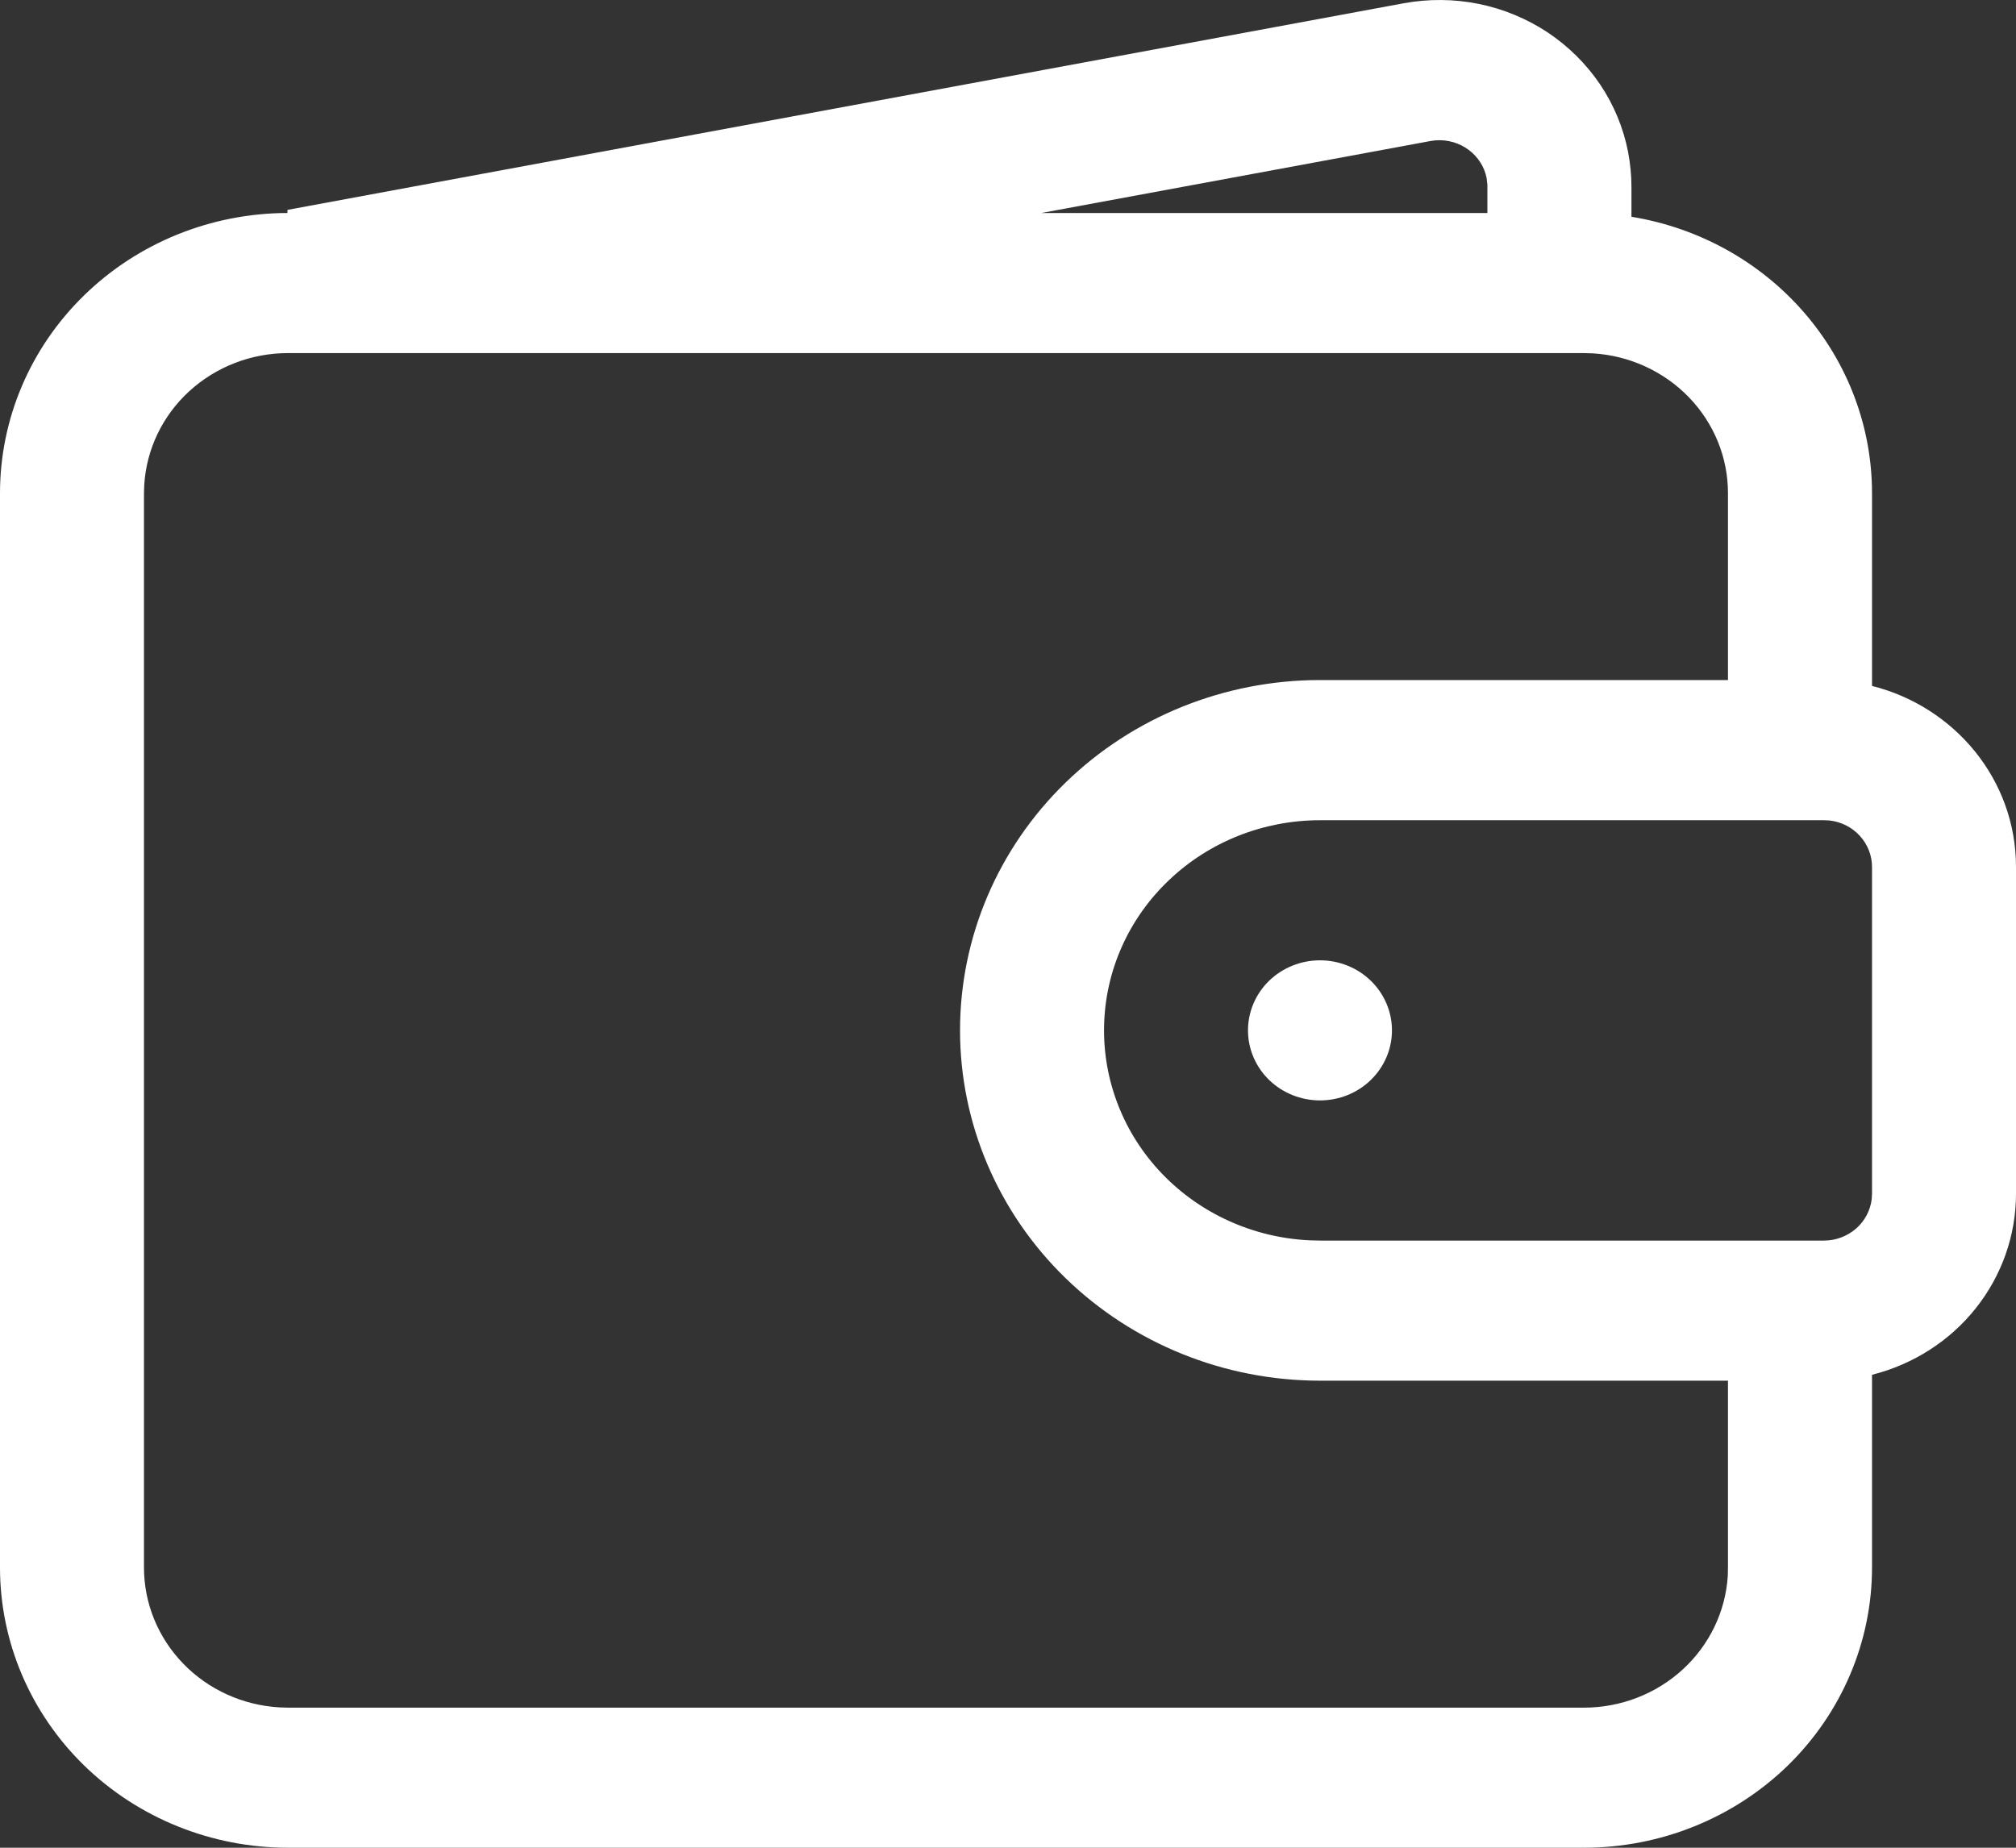 <svg width="24" height="22" viewBox="0 0 24 22" fill="none" xmlns="http://www.w3.org/2000/svg">
<rect x="0" y="0" width="24" height="22" fill="#333333" stroke="none"/>
<path d="M19.382 1.81C19.408 1.947 19.422 2.086 19.422 2.225V2.581C20.222 2.711 20.949 3.114 21.473 3.716C21.998 4.319 22.286 5.083 22.286 5.873V8.167C23.272 8.415 24 9.285 24 10.322V14.214C24 14.708 23.831 15.187 23.521 15.577C23.211 15.967 22.776 16.245 22.286 16.369V18.663C22.286 19.548 21.924 20.397 21.282 21.023C20.639 21.648 19.767 22 18.857 22H3.429C2.519 22 1.647 21.648 1.004 21.023C0.361 20.397 0 19.548 0 18.663V5.873C-1.81625e-06 4.989 0.36 4.141 1.002 3.516C1.643 2.89 2.514 2.538 3.422 2.536V2.499L16.71 0.039C17.005 -0.015 17.308 -0.013 17.602 0.046C17.896 0.106 18.175 0.221 18.423 0.385C18.671 0.55 18.883 0.76 19.048 1.004C19.213 1.249 19.326 1.522 19.382 1.809L19.382 1.81ZM18.857 4.204H3.429C2.991 4.204 2.571 4.367 2.252 4.659C1.934 4.951 1.743 5.35 1.717 5.775L1.714 5.873V18.663C1.714 19.089 1.881 19.498 2.181 19.808C2.481 20.118 2.891 20.304 3.328 20.329L3.429 20.332H18.857C19.294 20.332 19.715 20.169 20.033 19.877C20.351 19.585 20.543 19.186 20.569 18.761L20.571 18.663V16.439H15.714C14.578 16.439 13.488 15.999 12.684 15.217C11.88 14.435 11.429 13.374 11.429 12.268C11.429 11.162 11.88 10.101 12.684 9.319C13.488 8.537 14.578 8.097 15.714 8.097H20.571V5.873C20.572 5.447 20.404 5.038 20.104 4.728C19.804 4.419 19.394 4.232 18.958 4.207L18.857 4.204ZM21.714 9.766H15.714C15.043 9.766 14.398 10.021 13.918 10.478C13.437 10.934 13.159 11.556 13.144 12.209C13.128 12.862 13.375 13.496 13.833 13.974C14.291 14.452 14.922 14.737 15.593 14.768L15.714 14.771H21.714C21.854 14.771 21.989 14.72 22.094 14.63C22.198 14.54 22.265 14.415 22.282 14.28L22.286 14.214V10.322C22.286 10.185 22.234 10.054 22.141 9.952C22.048 9.85 21.92 9.785 21.781 9.769L21.714 9.766ZM15.714 11.434C15.942 11.434 16.16 11.522 16.32 11.678C16.481 11.835 16.571 12.047 16.571 12.268C16.571 12.489 16.481 12.701 16.32 12.858C16.16 13.014 15.942 13.102 15.714 13.102C15.487 13.102 15.269 13.014 15.108 12.858C14.947 12.701 14.857 12.489 14.857 12.268C14.857 12.047 14.947 11.835 15.108 11.678C15.269 11.522 15.487 11.434 15.714 11.434ZM17.096 1.67L17.03 1.679L12.397 2.536H17.707V2.199L17.698 2.121C17.672 1.987 17.596 1.868 17.485 1.785C17.374 1.702 17.236 1.661 17.096 1.671V1.67Z" fill="white"/>
</svg>
